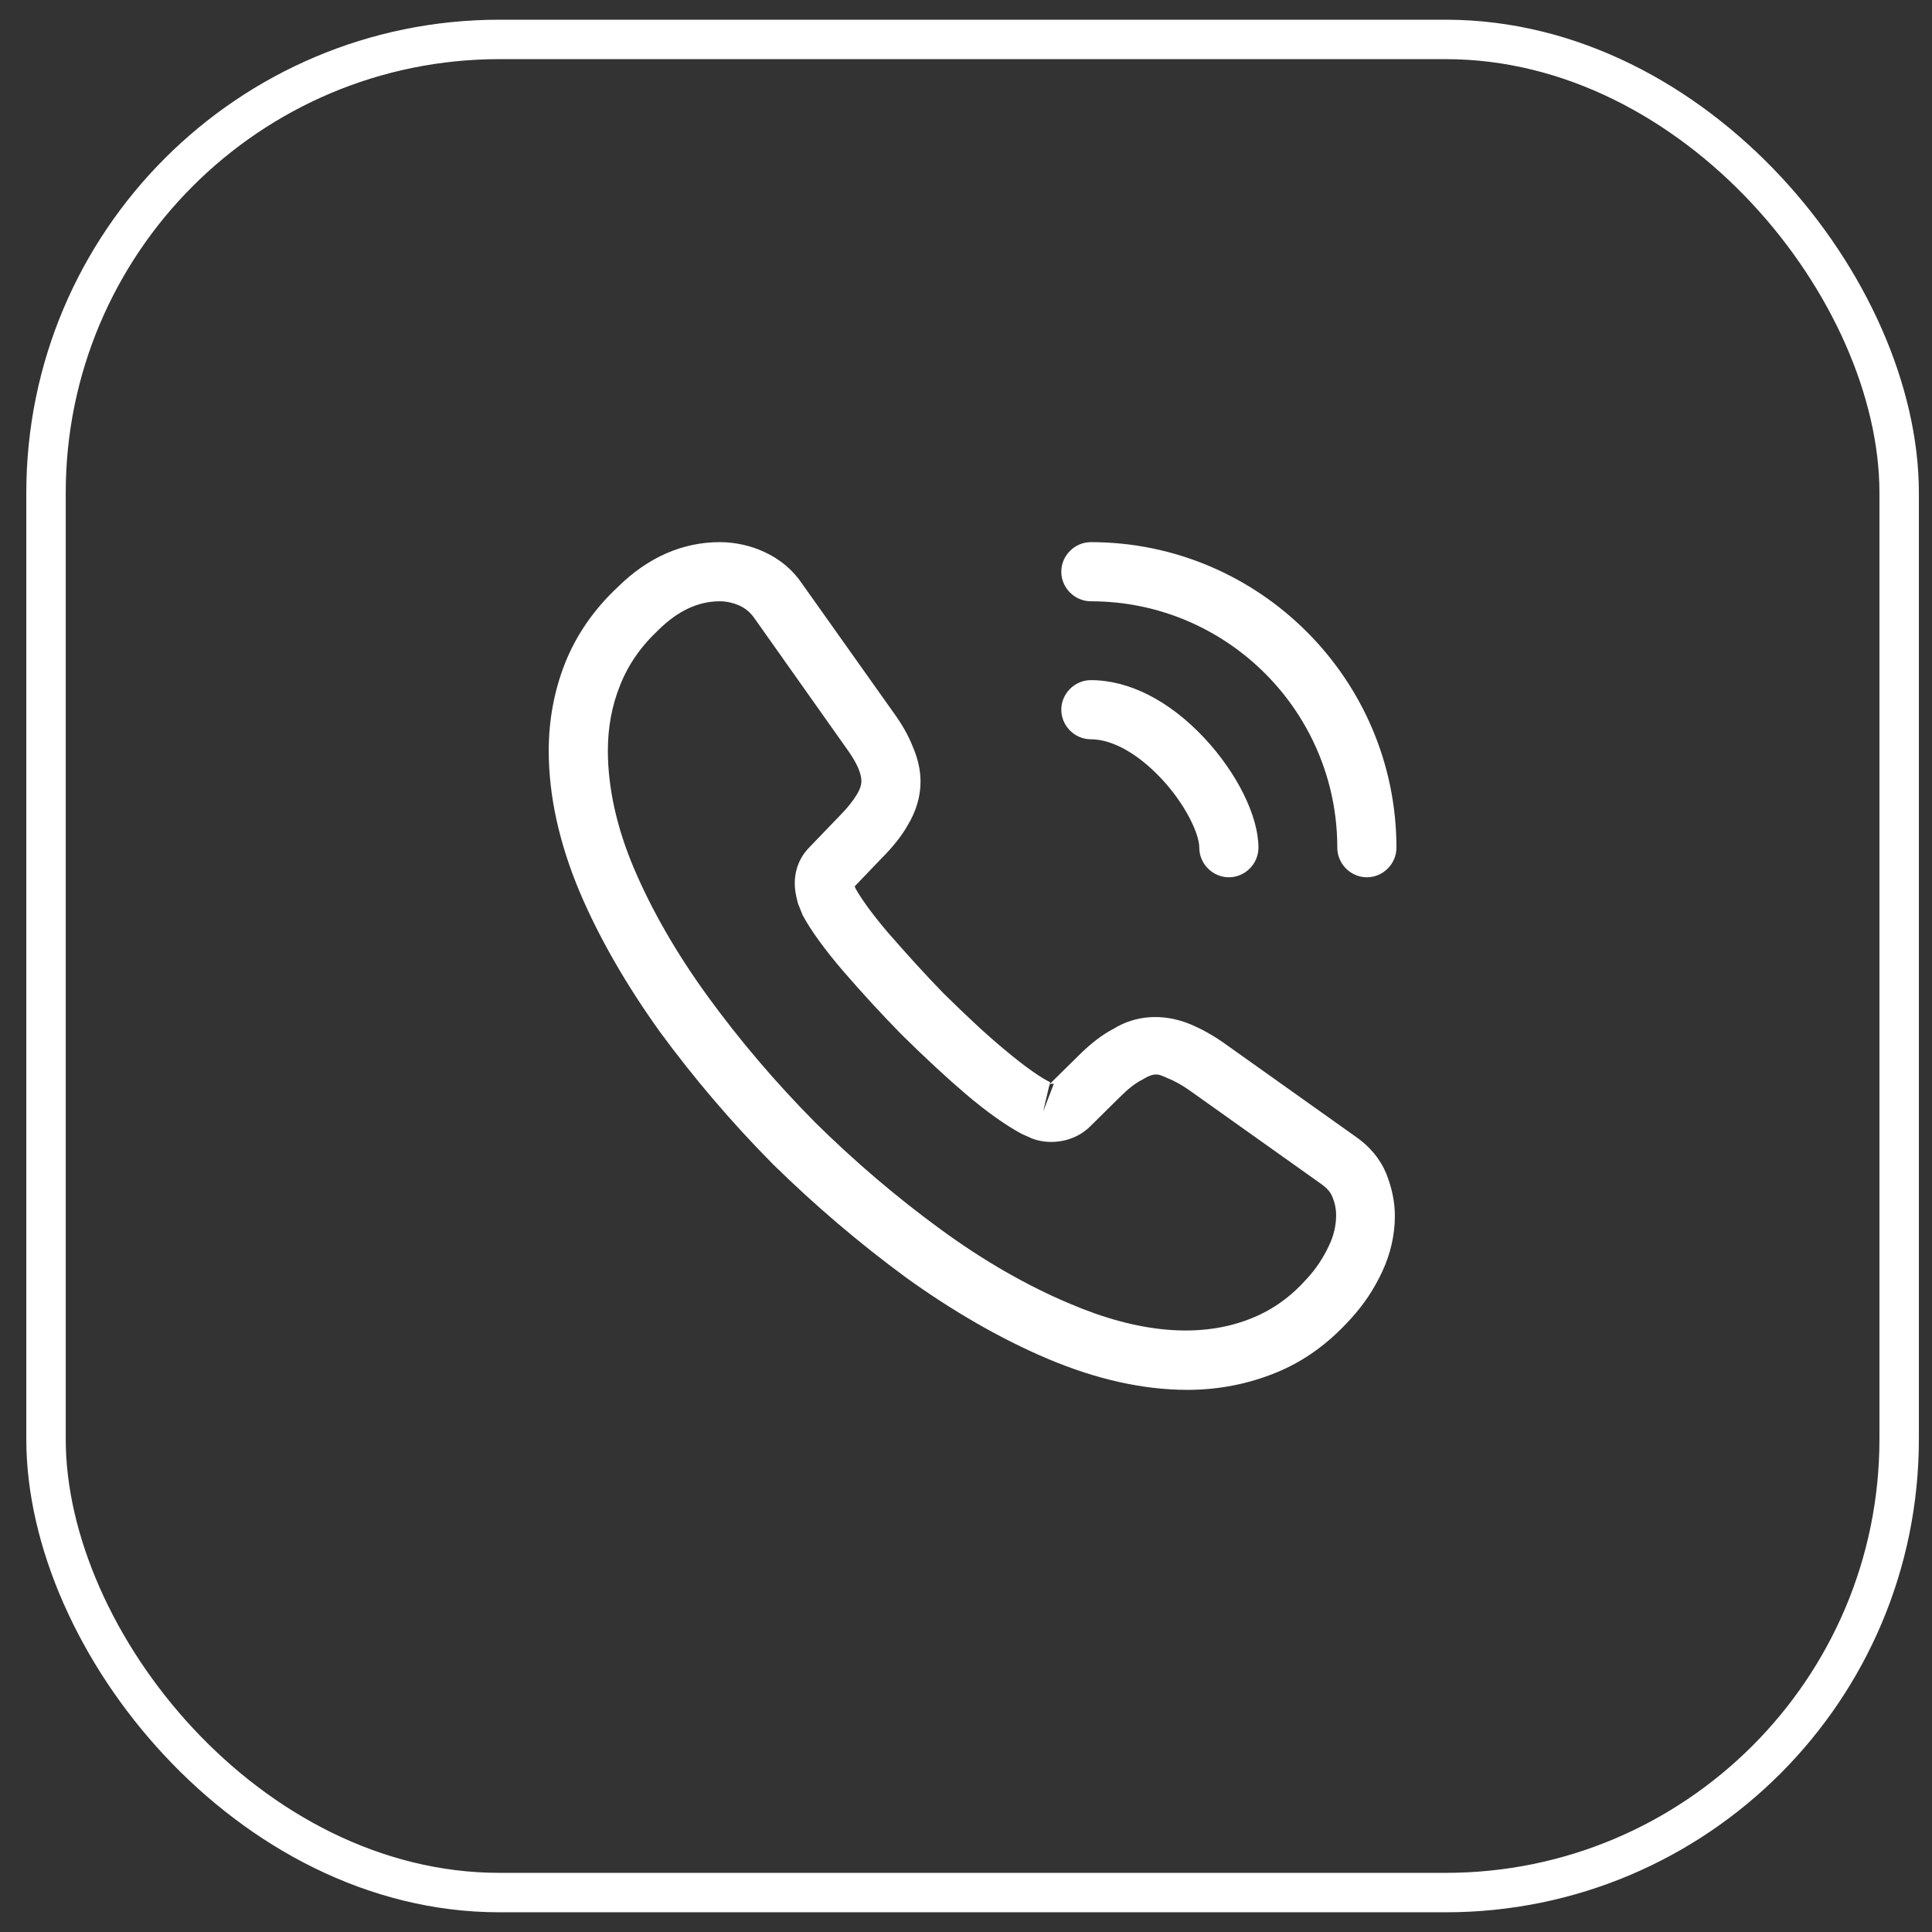 <svg width="49" height="49" viewBox="0 0 49 49" fill="none" xmlns="http://www.w3.org/2000/svg">
<rect x="0" y="0" width="49" height="49" fill="#333333" stroke="none"/>
<rect x="1.167" y="1" width="47" height="47" rx="11.5" stroke="white"/>
<path d="M30.117 35.25C28.987 35.25 27.797 34.98 26.567 34.46C25.367 33.95 24.157 33.25 22.977 32.4C21.807 31.54 20.677 30.58 19.607 29.53C18.547 28.46 17.587 27.33 16.737 26.17C15.877 24.97 15.187 23.77 14.697 22.61C14.177 21.37 13.917 20.17 13.917 19.04C13.917 18.26 14.057 17.52 14.327 16.83C14.607 16.12 15.057 15.46 15.667 14.89C16.437 14.13 17.317 13.75 18.257 13.75C18.647 13.75 19.047 13.84 19.387 14C19.777 14.18 20.107 14.45 20.347 14.81L22.667 18.08C22.877 18.37 23.037 18.65 23.147 18.93C23.277 19.23 23.347 19.53 23.347 19.82C23.347 20.2 23.237 20.57 23.027 20.92C22.877 21.19 22.647 21.48 22.357 21.77L21.677 22.48C21.687 22.51 21.697 22.53 21.707 22.55C21.827 22.76 22.067 23.12 22.527 23.66C23.017 24.22 23.477 24.73 23.937 25.2C24.527 25.78 25.017 26.24 25.477 26.62C26.047 27.1 26.417 27.34 26.637 27.45L26.617 27.5L27.347 26.78C27.657 26.47 27.957 26.24 28.247 26.09C28.797 25.75 29.497 25.69 30.197 25.98C30.457 26.09 30.737 26.24 31.037 26.45L34.357 28.81C34.727 29.06 34.997 29.38 35.157 29.76C35.307 30.14 35.377 30.49 35.377 30.84C35.377 31.32 35.267 31.8 35.057 32.25C34.847 32.7 34.587 33.09 34.257 33.45C33.687 34.08 33.067 34.53 32.347 34.82C31.657 35.1 30.907 35.25 30.117 35.25ZM18.257 15.25C17.707 15.25 17.197 15.49 16.707 15.97C16.247 16.4 15.927 16.87 15.727 17.38C15.517 17.9 15.417 18.45 15.417 19.04C15.417 19.97 15.637 20.98 16.077 22.02C16.527 23.08 17.157 24.18 17.957 25.28C18.757 26.38 19.667 27.45 20.667 28.46C21.667 29.45 22.747 30.37 23.857 31.18C24.937 31.97 26.047 32.61 27.147 33.07C28.857 33.8 30.457 33.97 31.777 33.42C32.287 33.21 32.737 32.89 33.147 32.43C33.377 32.18 33.557 31.91 33.707 31.59C33.827 31.34 33.887 31.08 33.887 30.82C33.887 30.66 33.857 30.5 33.777 30.32C33.747 30.26 33.687 30.15 33.497 30.02L30.177 27.66C29.977 27.52 29.797 27.42 29.627 27.35C29.407 27.26 29.317 27.17 28.977 27.38C28.777 27.48 28.597 27.63 28.397 27.83L27.637 28.58C27.247 28.96 26.647 29.05 26.187 28.88L25.917 28.76C25.507 28.54 25.027 28.2 24.497 27.75C24.017 27.34 23.497 26.86 22.867 26.24C22.377 25.74 21.887 25.21 21.377 24.62C20.907 24.07 20.567 23.6 20.357 23.21L20.237 22.91C20.177 22.68 20.157 22.55 20.157 22.41C20.157 22.05 20.287 21.73 20.537 21.48L21.287 20.7C21.487 20.5 21.637 20.31 21.737 20.14C21.817 20.01 21.847 19.9 21.847 19.8C21.847 19.72 21.817 19.6 21.767 19.48C21.697 19.32 21.587 19.14 21.447 18.95L19.127 15.67C19.027 15.53 18.907 15.43 18.757 15.36C18.597 15.29 18.427 15.25 18.257 15.25ZM26.617 27.51L26.457 28.19L26.727 27.49C26.677 27.48 26.637 27.49 26.617 27.51Z" fill="white"/>
<path d="M31.167 22.25C30.757 22.25 30.417 21.91 30.417 21.5C30.417 21.14 30.057 20.39 29.457 19.75C28.867 19.12 28.217 18.75 27.667 18.75C27.257 18.75 26.917 18.41 26.917 18C26.917 17.59 27.257 17.25 27.667 17.25C28.637 17.25 29.657 17.77 30.547 18.72C31.377 19.61 31.917 20.7 31.917 21.5C31.917 21.91 31.577 22.25 31.167 22.25Z" fill="white"/>
<path d="M34.667 22.25C34.257 22.25 33.917 21.91 33.917 21.5C33.917 18.05 31.117 15.25 27.667 15.25C27.257 15.25 26.917 14.91 26.917 14.5C26.917 14.09 27.257 13.75 27.667 13.75C31.937 13.75 35.417 17.23 35.417 21.5C35.417 21.91 35.077 22.25 34.667 22.25Z" fill="white"/>
</svg>
